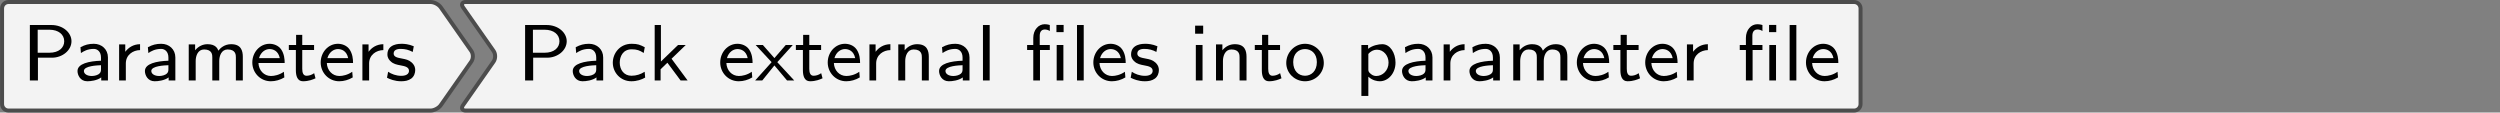 <?xml version='1.0' encoding='UTF-8'?>
<!-- This file was generated by dvisvgm 3.2.1 -->
<svg version='1.1' xmlns='http://www.w3.org/2000/svg' xmlns:xlink='http://www.w3.org/1999/xlink' width='349.146pt' height='15.721pt' viewBox='34.869 484.099 349.146 15.721'>
<rect x="34.869" y="484.099" width="349.146" height="15.721" fill="#808080" stroke="none"/>
<defs>
<path id='g0-12' d='M3.873-5.539H3.156V-4.822H3.873V-5.539ZM3.85-3.539H3.18V0H3.85V-3.539ZM1.514-3.037H2.495V-3.539H1.49V-4.471C1.49-4.981 1.793-5.085 1.985-5.085C2.12-5.085 2.319-5.053 2.495-4.933V-5.531C2.471-5.539 2.248-5.611 1.985-5.611C1.371-5.611 .845-5.061 .845-4.24V-3.539H.231V-3.037H.845V0H1.514V-3.037Z'/>
<path id='g0-80' d='M2.989-2.271C4.017-2.271 4.933-2.997 4.933-3.913C4.933-4.766 4.089-5.531 2.933-5.531H.781V0H1.586V-2.271H2.989ZM2.734-5.061C3.634-5.061 4.208-4.583 4.208-3.913C4.208-3.26 3.666-2.766 2.734-2.766H1.562V-5.061H2.734Z'/>
<path id='g0-97' d='M3.395-2.295C3.395-3.108 2.774-3.658 1.985-3.658C1.482-3.658 1.1-3.555 .654-3.316L.701-2.734C.964-2.909 1.355-3.148 1.985-3.148C2.335-3.148 2.702-2.885 2.702-2.287V-1.969C1.522-1.929 .359-1.682 .359-.94C.359-.542 .63 .08 1.331 .08C1.674 .08 2.303 .008 2.726-.303V0H3.395V-2.295ZM2.702-1.132C2.702-.972 2.702-.765 2.423-.598C2.168-.454 1.857-.446 1.769-.446C1.331-.446 .996-.646 .996-.948C.996-1.459 2.343-1.506 2.702-1.522V-1.132Z'/>
<path id='g0-99' d='M3.467-.869C3.068-.614 2.638-.47 2.144-.47C1.411-.47 .98-1.06 .98-1.777C.98-2.391 1.299-3.108 2.168-3.108C2.71-3.108 2.965-2.997 3.371-2.742L3.475-3.316C2.997-3.555 2.79-3.658 2.168-3.658C.972-3.658 .287-2.694 .287-1.769C.287-.797 1.052 .08 2.136 .08C2.694 .08 3.172-.088 3.515-.287L3.467-.869Z'/>
<path id='g0-101' d='M3.427-.869C2.981-.55 2.479-.446 2.136-.446C1.443-.446 .917-1.012 .893-1.745H3.507C3.507-2.112 3.467-2.646 3.156-3.1C2.869-3.507 2.391-3.658 2-3.658C1.028-3.658 .279-2.805 .279-1.793C.279-.773 1.076 .08 2.128 .08C2.59 .08 3.068-.056 3.475-.303L3.427-.869ZM.948-2.224C1.132-2.861 1.602-3.132 2-3.132C2.351-3.132 2.869-2.965 3.021-2.224H.948Z'/>
<path id='g0-105' d='M1.403-5.467H.598V-4.663H1.403V-5.467ZM1.339-3.539H.669V0H1.339V-3.539Z'/>
<path id='g0-107' d='M2.383-2.168L3.802-3.539H3.029L1.323-1.889V-5.531H.701V0H1.291V-1.116L1.969-1.769L3.284 0H3.985L2.383-2.168Z'/>
<path id='g0-108' d='M1.339-5.531H.669V0H1.339V-5.531Z'/>
<path id='g0-109' d='M6.057-2.359C6.057-2.981 5.874-3.618 4.894-3.618C4.224-3.618 3.81-3.228 3.618-2.973C3.539-3.188 3.339-3.618 2.542-3.618C2.088-3.618 1.65-3.435 1.299-3.013V-3.595H.662V0H1.355V-1.937C1.355-2.463 1.578-3.092 2.192-3.092C3.013-3.092 3.013-2.534 3.013-2.303V0H3.706V-1.937C3.706-2.463 3.929-3.092 4.543-3.092C5.364-3.092 5.364-2.534 5.364-2.303V0H6.057V-2.359Z'/>
<path id='g0-110' d='M3.706-2.359C3.706-2.981 3.523-3.618 2.542-3.618C2.088-3.618 1.65-3.435 1.299-3.013V-3.595H.662V0H1.355V-1.937C1.355-2.463 1.578-3.092 2.192-3.092C3.013-3.092 3.013-2.534 3.013-2.303V0H3.706V-2.359Z'/>
<path id='g0-111' d='M3.985-1.745C3.985-2.798 3.148-3.658 2.112-3.658S.239-2.79 .239-1.745C.239-.733 1.084 .08 2.112 .08C3.148 .08 3.985-.733 3.985-1.745ZM2.112-.47C1.482-.47 .933-.933 .933-1.833S1.522-3.132 2.112-3.132C2.71-3.132 3.292-2.718 3.292-1.833C3.292-.925 2.726-.47 2.112-.47Z'/>
<path id='g0-112' d='M1.371-.375C1.793 .008 2.248 .08 2.519 .08C3.363 .08 4.081-.725 4.081-1.777C4.081-2.734 3.555-3.618 2.766-3.618C2.407-3.618 1.809-3.515 1.347-3.156V-3.539H.677V1.546H1.371V-.375ZM1.371-2.646C1.554-2.869 1.865-3.068 2.248-3.068C2.885-3.068 3.387-2.479 3.387-1.777C3.387-.988 2.79-.446 2.168-.446C2.048-.446 1.849-.462 1.642-.63C1.403-.813 1.371-.933 1.371-1.084V-2.646Z'/>
<path id='g0-114' d='M1.347-1.698C1.347-2.558 2.064-3.021 2.766-3.029V-3.618C2.096-3.61 1.61-3.284 1.291-2.861V-3.595H.677V0H1.347V-1.698Z'/>
<path id='g0-115' d='M2.909-3.411C2.367-3.634 1.969-3.658 1.682-3.658C1.482-3.658 .279-3.658 .279-2.598C.279-2.224 .486-2.016 .59-1.921C.869-1.642 1.203-1.578 1.626-1.498C2-1.427 2.431-1.347 2.431-.964C2.431-.462 1.769-.462 1.658-.462C1.148-.462 .669-.646 .351-.869L.239-.271C.51-.135 .996 .08 1.658 .08C2.016 .08 2.367 .024 2.662-.191C2.957-.414 3.053-.765 3.053-1.036C3.053-1.18 3.037-1.49 2.702-1.793C2.407-2.056 2.12-2.112 1.737-2.184C1.267-2.271 .901-2.343 .901-2.694C.901-3.148 1.482-3.148 1.602-3.148C2.056-3.148 2.407-3.053 2.805-2.845L2.909-3.411Z'/>
<path id='g0-116' d='M1.498-3.037H2.678V-3.539H1.498V-4.551H.885V-3.539H.159V-3.037H.861V-1.02C.861-.486 .996 .08 1.57 .08S2.582-.104 2.821-.215L2.686-.725C2.423-.534 2.144-.47 1.921-.47C1.586-.47 1.498-.797 1.498-1.164V-3.037Z'/>
<path id='g0-120' d='M2.208-1.825L3.754-3.539H3.053L1.921-2.232L.765-3.539H.048L1.642-1.825L0 0H.709L1.921-1.498L3.18 0H3.897L2.208-1.825Z'/>
</defs>
<g id='page1' transform='matrix(1.4 0 0 1.4 0 0)'>
<g stroke-miterlimit='10' transform='translate(46.807,351.399)scale(0.996,-0.996)'>
<g fill='#000' stroke='#000'>
<g stroke-width='0.4'>
<g stroke='#4c4c4c'>
<g fill='#f3f3f3'>
<g stroke='#4c4c4c'>
<g fill='#f3f3f3'>
<path d='M.646 5.436H21.136C21.493 5.436 21.948 5.199 22.153 4.907L25.218 .529C25.422 .237 25.422-.237 25.218-.529L22.153-4.907C21.948-5.199 21.493-5.436 21.136-5.436H.646C.289-5.436-.289-5.436-.646-5.436H-21.136C-21.493-5.436-21.782-5.147-21.782-4.79V-.646C-21.782-.289-21.782 .289-21.782 .646V4.79C-21.782 5.147-21.493 5.436-21.136 5.436H-.646C-.289 5.436 .289 5.436 .646 5.436Z'/>
</g>
</g>
<g transform='translate(-19.782,-2.422)'>
<g stroke='none' transform='scale(-1.004,1.004)translate(46.807,351.399)scale(-1,-1)'>
<g fill='#000'>
<g stroke='none'>
<g fill='black'>
<use x='46.807' y='351.399' xlink:href='#g0-80'/>
<use x='51.982' y='351.399' xlink:href='#g0-97'/>
<use x='55.815' y='351.399' xlink:href='#g0-114'/>
<use x='58.707' y='351.399' xlink:href='#g0-97'/>
<use x='62.775' y='351.399' xlink:href='#g0-109'/>
<use x='69.5' y='351.399' xlink:href='#g0-101'/>
<use x='73.263' y='351.399' xlink:href='#g0-116'/>
<use x='76.321' y='351.399' xlink:href='#g0-101'/>
<use x='80.085' y='351.399' xlink:href='#g0-114'/>
<use x='82.977' y='351.399' xlink:href='#g0-115'/>
</g>
</g>
</g>
</g>
</g>
</g>
</g>
</g>
</g>
</g>
<g stroke-miterlimit='10' transform='translate(142.511,351.399)scale(0.996,-0.996)'>
<g fill='#000' stroke='#000'>
<g stroke-width='0.4'>
<g stroke='#4c4c4c'>
<g fill='#f3f3f3'>
<g stroke='#4c4c4c'>
<g fill='#f3f3f3'>
<path d='M.646 5.436H67.623C67.98 5.436 68.269 5.147 68.269 4.79V.646C68.269 .289 68.269-.289 68.269-.646V-4.79C68.269-5.147 67.98-5.436 67.623-5.436H.646C.289-5.436-.289-5.436-.646-5.436H-71.429C-71.786-5.436-71.909-5.199-71.705-4.907L-68.639-.529C-68.435-.237-68.435 .237-68.639 .529L-71.705 4.907C-71.909 5.199-71.786 5.436-71.429 5.436H-.646C-.289 5.436 .289 5.436 .646 5.436Z'/>
</g>
</g>
<g transform='translate(-66.269,-2.422)'>
<g stroke='none' transform='scale(-1.004,1.004)translate(142.511,351.399)scale(-1,-1)'>
<g fill='#000'>
<g stroke='none'>
<g fill='black'>
<use x='142.511' y='351.399' xlink:href='#g0-80'/>
<use x='147.686' y='351.399' xlink:href='#g0-97'/>
<use x='151.754' y='351.399' xlink:href='#g0-99'/>
<use x='155.518' y='351.399' xlink:href='#g0-107'/>
<use x='162.478' y='351.399' xlink:href='#g0-101'/>
<use x='166.242' y='351.399' xlink:href='#g0-120'/>
<use x='170.144' y='351.399' xlink:href='#g0-116'/>
<use x='173.202' y='351.399' xlink:href='#g0-101'/>
<use x='176.966' y='351.399' xlink:href='#g0-114'/>
<use x='179.858' y='351.399' xlink:href='#g0-110'/>
<use x='184.23' y='351.399' xlink:href='#g0-97'/>
<use x='188.298' y='351.399' xlink:href='#g0-108'/>
<use x='193.141' y='351.399' xlink:href='#g0-12'/>
<use x='197.68' y='351.399' xlink:href='#g0-108'/>
<use x='199.7' y='351.399' xlink:href='#g0-101'/>
<use x='203.464' y='351.399' xlink:href='#g0-115'/>
<use x='209.533' y='351.399' xlink:href='#g0-105'/>
<use x='211.553' y='351.399' xlink:href='#g0-110'/>
<use x='215.926' y='351.399' xlink:href='#g0-116'/>
<use x='218.984' y='351.399' xlink:href='#g0-111'/>
<use x='226.041' y='351.399' xlink:href='#g0-112'/>
<use x='230.413' y='351.399' xlink:href='#g0-97'/>
<use x='234.246' y='351.399' xlink:href='#g0-114'/>
<use x='237.138' y='351.399' xlink:href='#g0-97'/>
<use x='241.206' y='351.399' xlink:href='#g0-109'/>
<use x='247.931' y='351.399' xlink:href='#g0-101'/>
<use x='251.695' y='351.399' xlink:href='#g0-116'/>
<use x='254.753' y='351.399' xlink:href='#g0-101'/>
<use x='258.516' y='351.399' xlink:href='#g0-114'/>
<use x='264.231' y='351.399' xlink:href='#g0-12'/>
<use x='268.77' y='351.399' xlink:href='#g0-108'/>
<use x='270.79' y='351.399' xlink:href='#g0-101'/>
</g>
</g>
</g>
</g>
</g>
</g>
</g>
</g>
</g>
</g>
</g>
</svg>